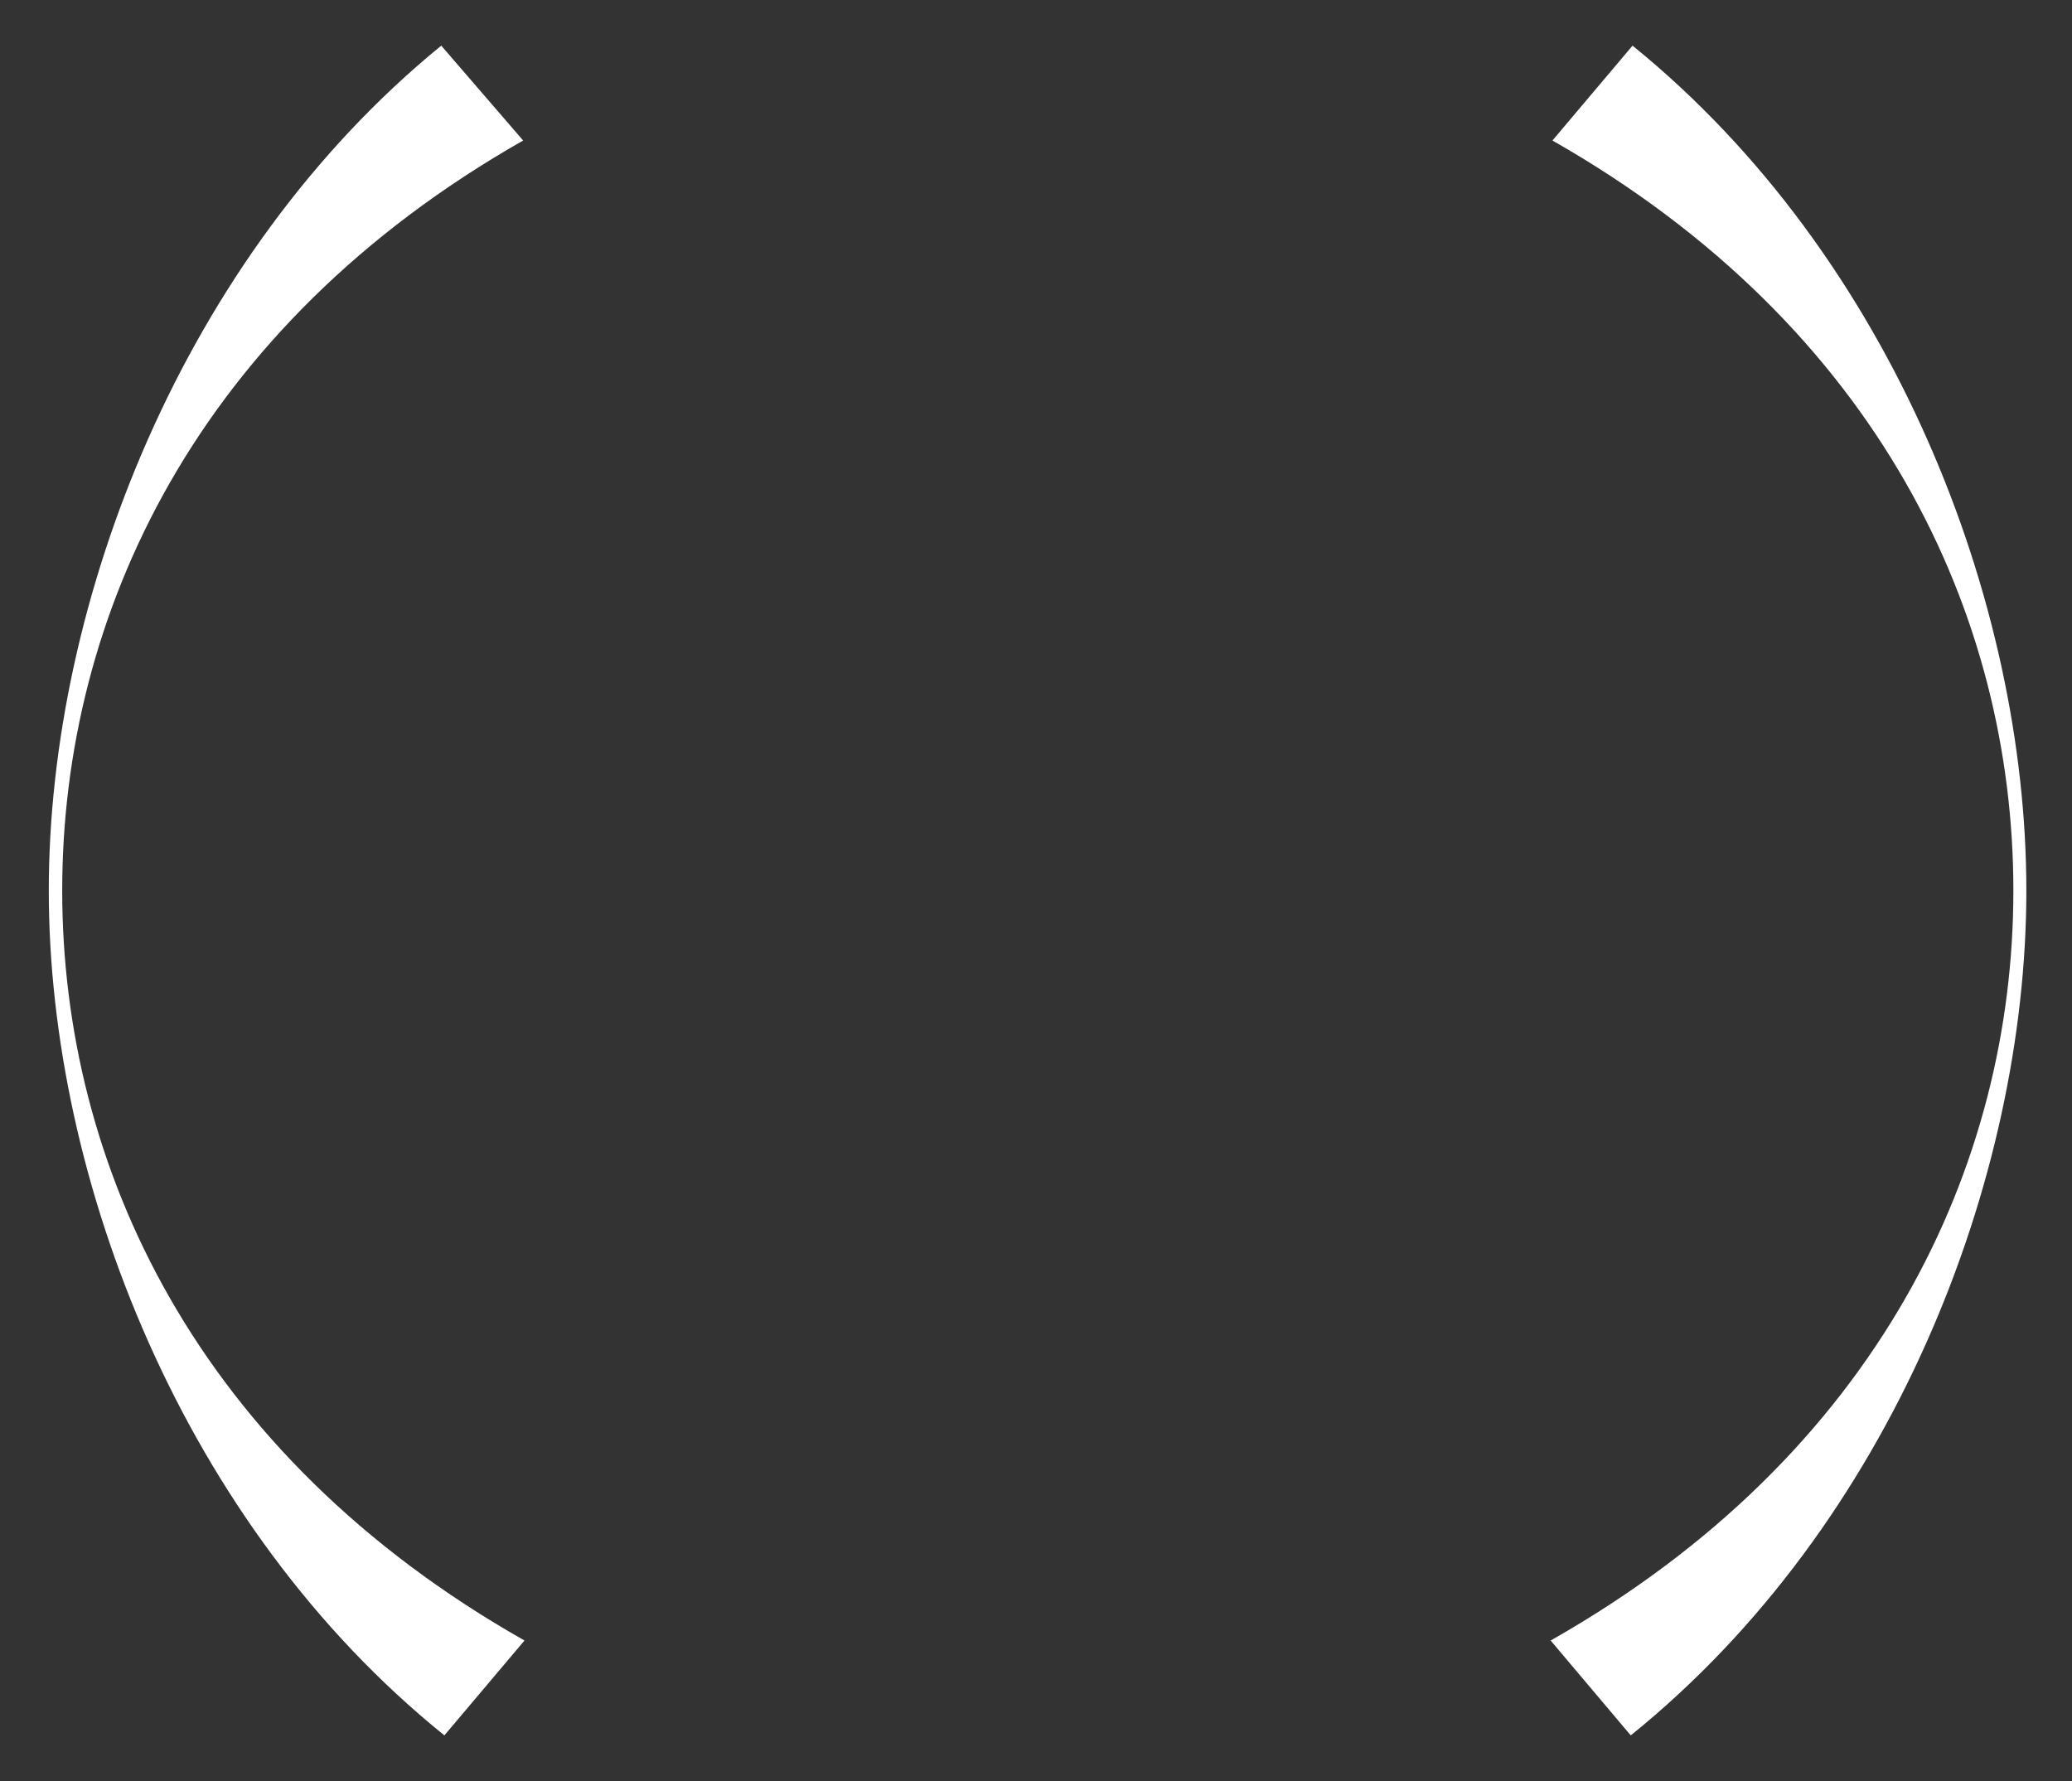 <?xml version="1.0" encoding="utf-8"?>
<!-- Generator: Adobe Illustrator 24.3.0, SVG Export Plug-In . SVG Version: 6.00 Build 0)  -->
<svg version="1.1" id="Ebene_1" xmlns="http://www.w3.org/2000/svg" xmlns:xlink="http://www.w3.org/1999/xlink" x="0px" y="0px"
	 viewBox="0 0 463 398" style="enable-background:new 0 0 463 398;" xml:space="preserve">
<rect x="0" y="0" width="463" height="398" fill="#333333" stroke="none"/>
<style type="text/css">
	.st0{fill:#FFFFFF;}
</style>
<g>
	<path class="st0" d="M98.6,10.2l18.3,21.2C43.8,73,13.9,137.7,13.9,199s29.9,126,103.3,167.6l-17.9,21.2
		C40.9,340.7,10.9,263.6,10.9,199C10.9,134.4,40.9,57.3,98.6,10.2z"/>
	<path class="st0" d="M364.4,387.8l-17.9-21.2C419.9,325,449.9,260.3,449.9,199s-29.9-126-103-167.6l17.9-21.2
		c58.1,47.1,88,124.2,88,188.8C452.8,263.6,422.8,340.7,364.4,387.8z"/>
</g>
</svg>
